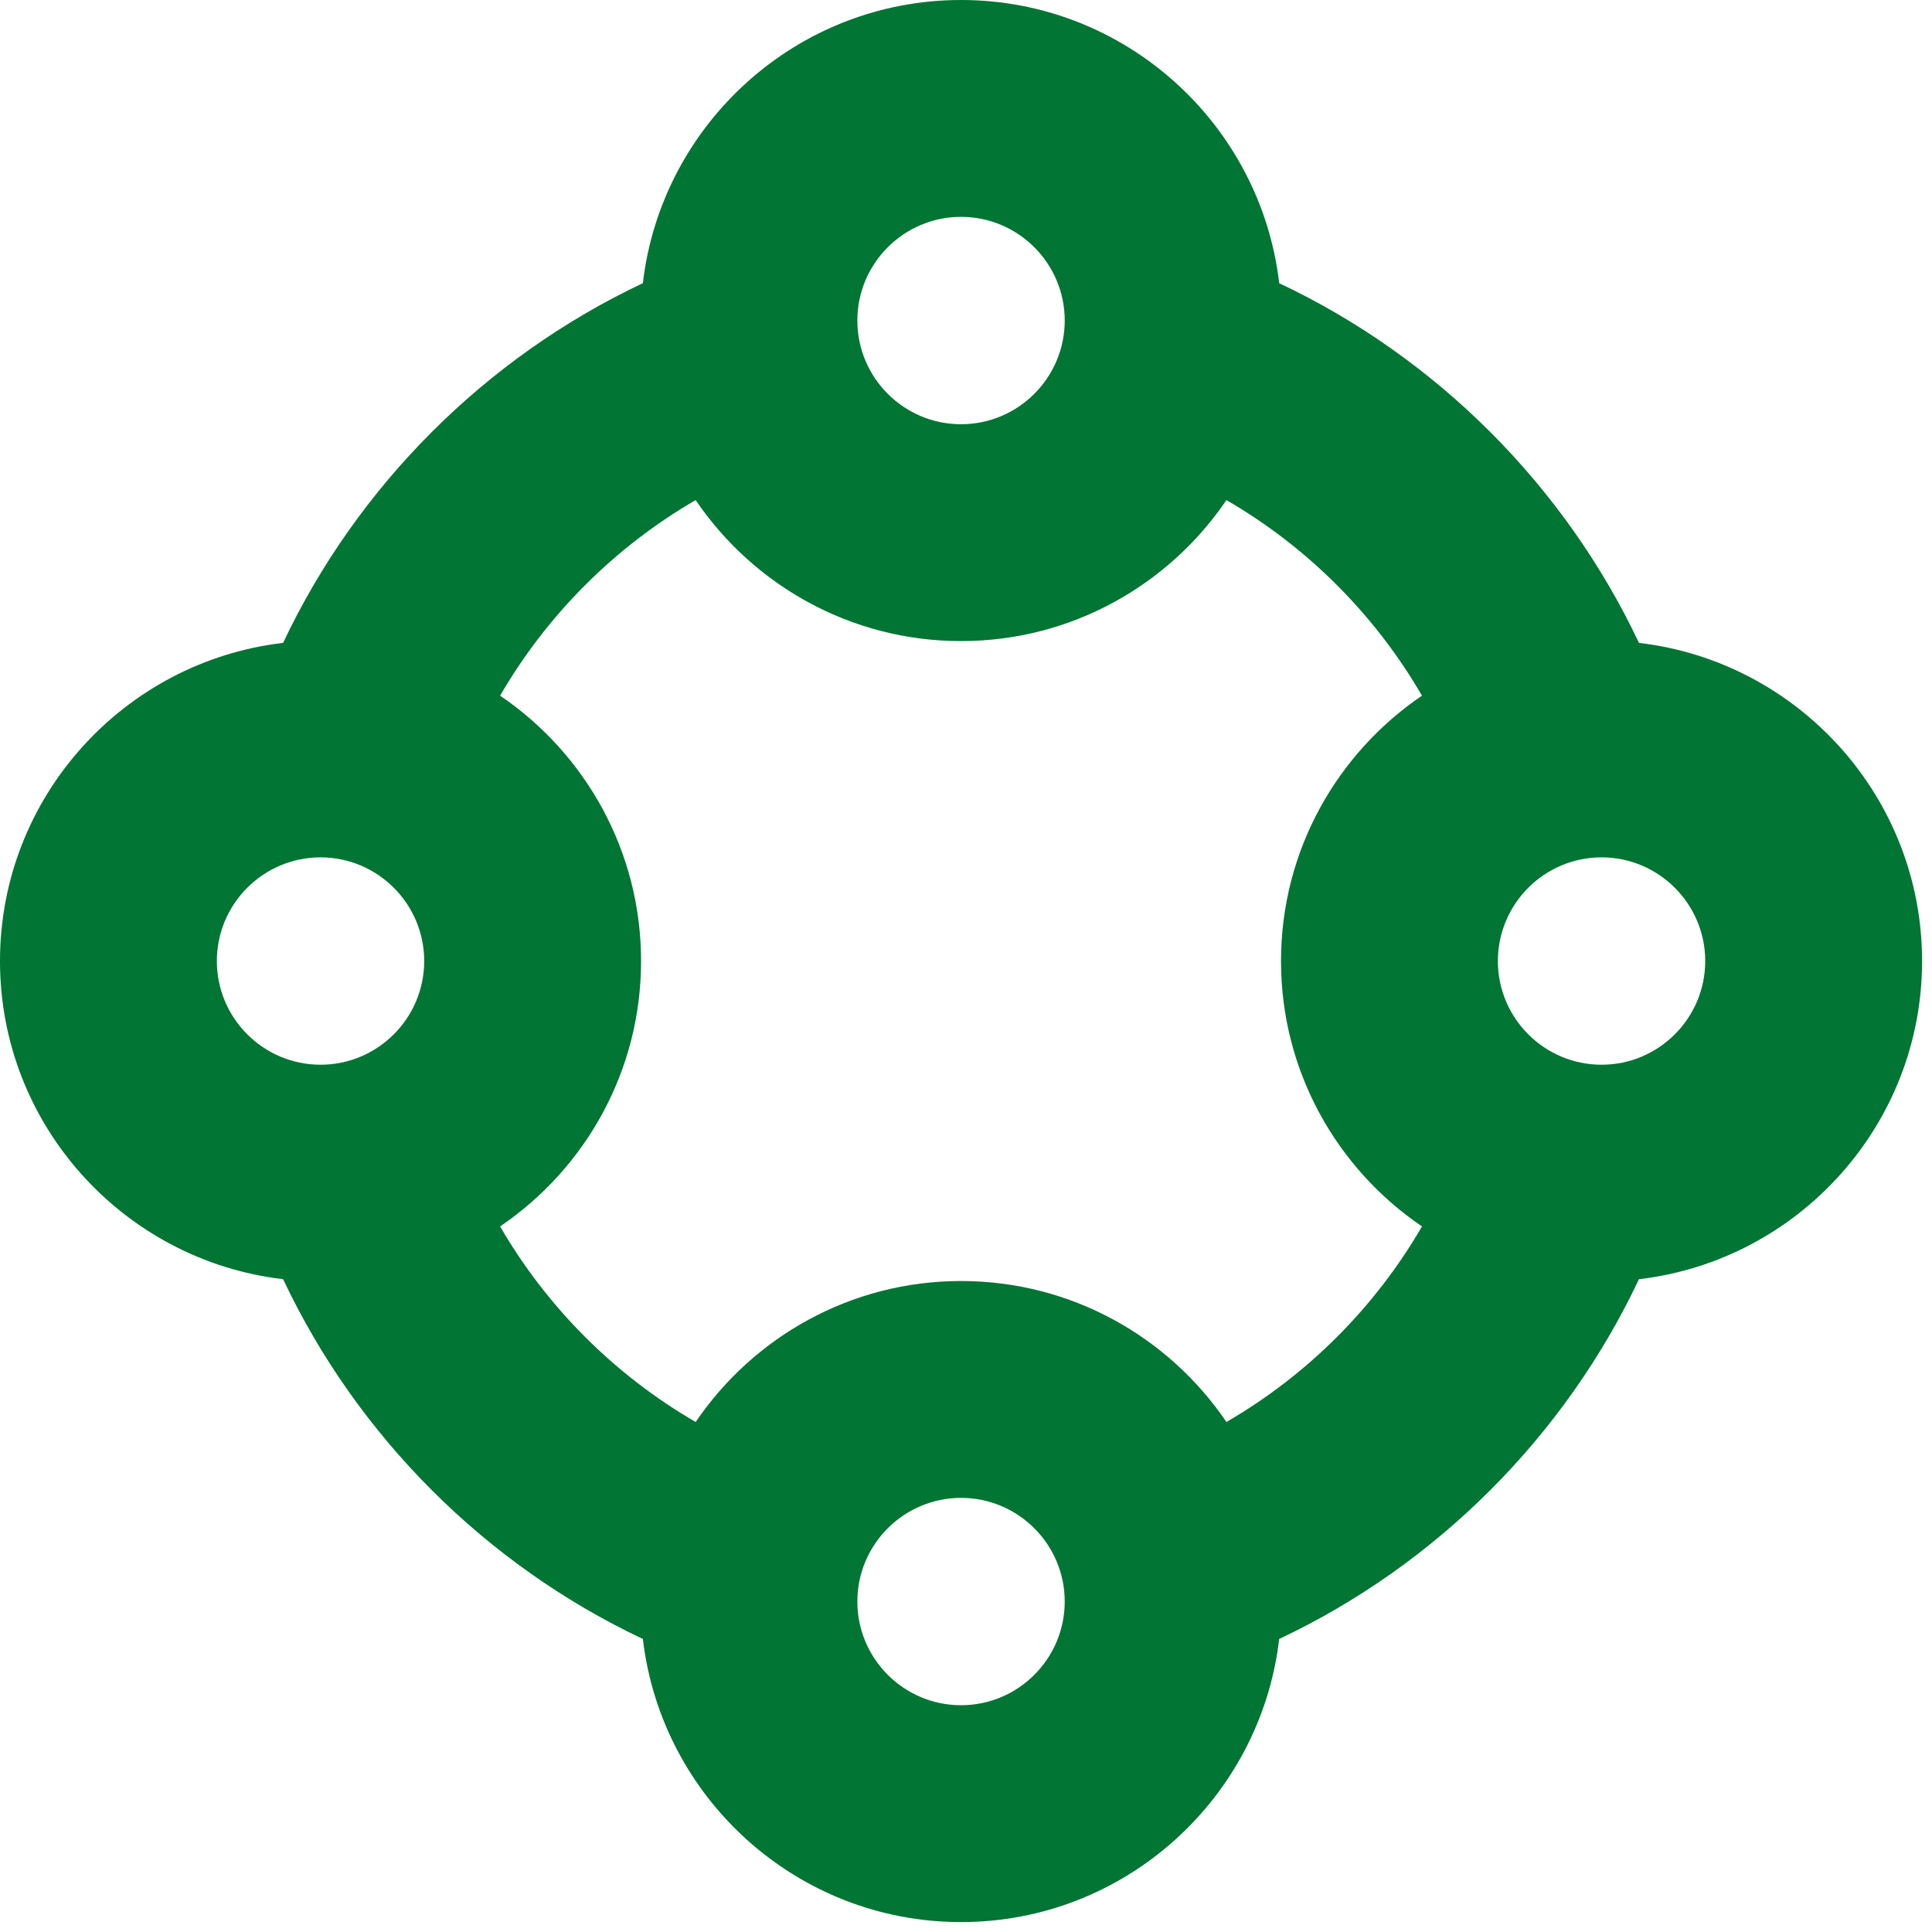 <?xml version="1.0" encoding="UTF-8"?>
<svg xmlns="http://www.w3.org/2000/svg" height="98" viewBox="0 0 98 98" width="98">
  <path d="m81.238 54.008c-2.9 0-5.259-2.359-5.259-5.259s2.359-5.26 5.259-5.26 5.259 2.36 5.259 5.26-2.359 5.259-5.259 5.259m-19.028 18.122c-2.927-4.312-7.868-7.151-13.461-7.151s-10.534 2.839-13.461 7.151c-4.105-2.378-7.543-5.816-9.921-9.92 4.312-2.927 7.151-7.868 7.151-13.461s-2.839-10.534-7.15-13.461c2.378-4.102 5.817-7.543 9.919-9.921 2.927 4.312 7.869 7.152 13.462 7.152s10.534-2.84 13.461-7.152c4.103 2.378 7.541 5.819 9.919 9.921-4.311 2.927-7.15 7.868-7.15 13.461s2.839 10.534 7.151 13.461c-2.378 4.104-5.816 7.543-9.92 9.92m-13.461 14.367c-2.9 0-5.26-2.359-5.26-5.259s2.36-5.259 5.26-5.259 5.259 2.359 5.259 5.259-2.359 5.259-5.259 5.259m-37.749-37.748c0-2.9 2.36-5.26 5.259-5.26 2.9 0 5.259 2.36 5.259 5.26s-2.359 5.259-5.259 5.259c-2.899 0-5.259-2.359-5.259-5.259m37.749-37.749c2.9 0 5.259 2.36 5.259 5.259 0 2.9-2.359 5.26-5.259 5.26s-5.26-2.36-5.26-5.26c0-2.899 2.36-5.259 5.26-5.259m48.748 37.749c0-8.323-6.288-15.195-14.361-16.139-3.763-7.969-10.277-14.482-18.248-18.245-.943-8.075-7.816-14.365-16.139-14.365-8.324 0-15.197 6.29-16.14 14.365-7.971 3.763-14.485 10.276-18.248 18.245-8.073.945-14.361 7.817-14.361 16.139s6.288 15.194 14.361 16.138c3.764 7.975 10.274 14.485 18.249 18.249.945 8.073 7.817 14.361 16.139 14.361s15.193-6.288 16.138-14.361c7.975-3.763 14.485-10.273 18.249-18.249 8.073-.944 14.361-7.816 14.361-16.138" fill="#017533" fill-rule="evenodd" transform="translate(-0 -0)"></path>
</svg>

